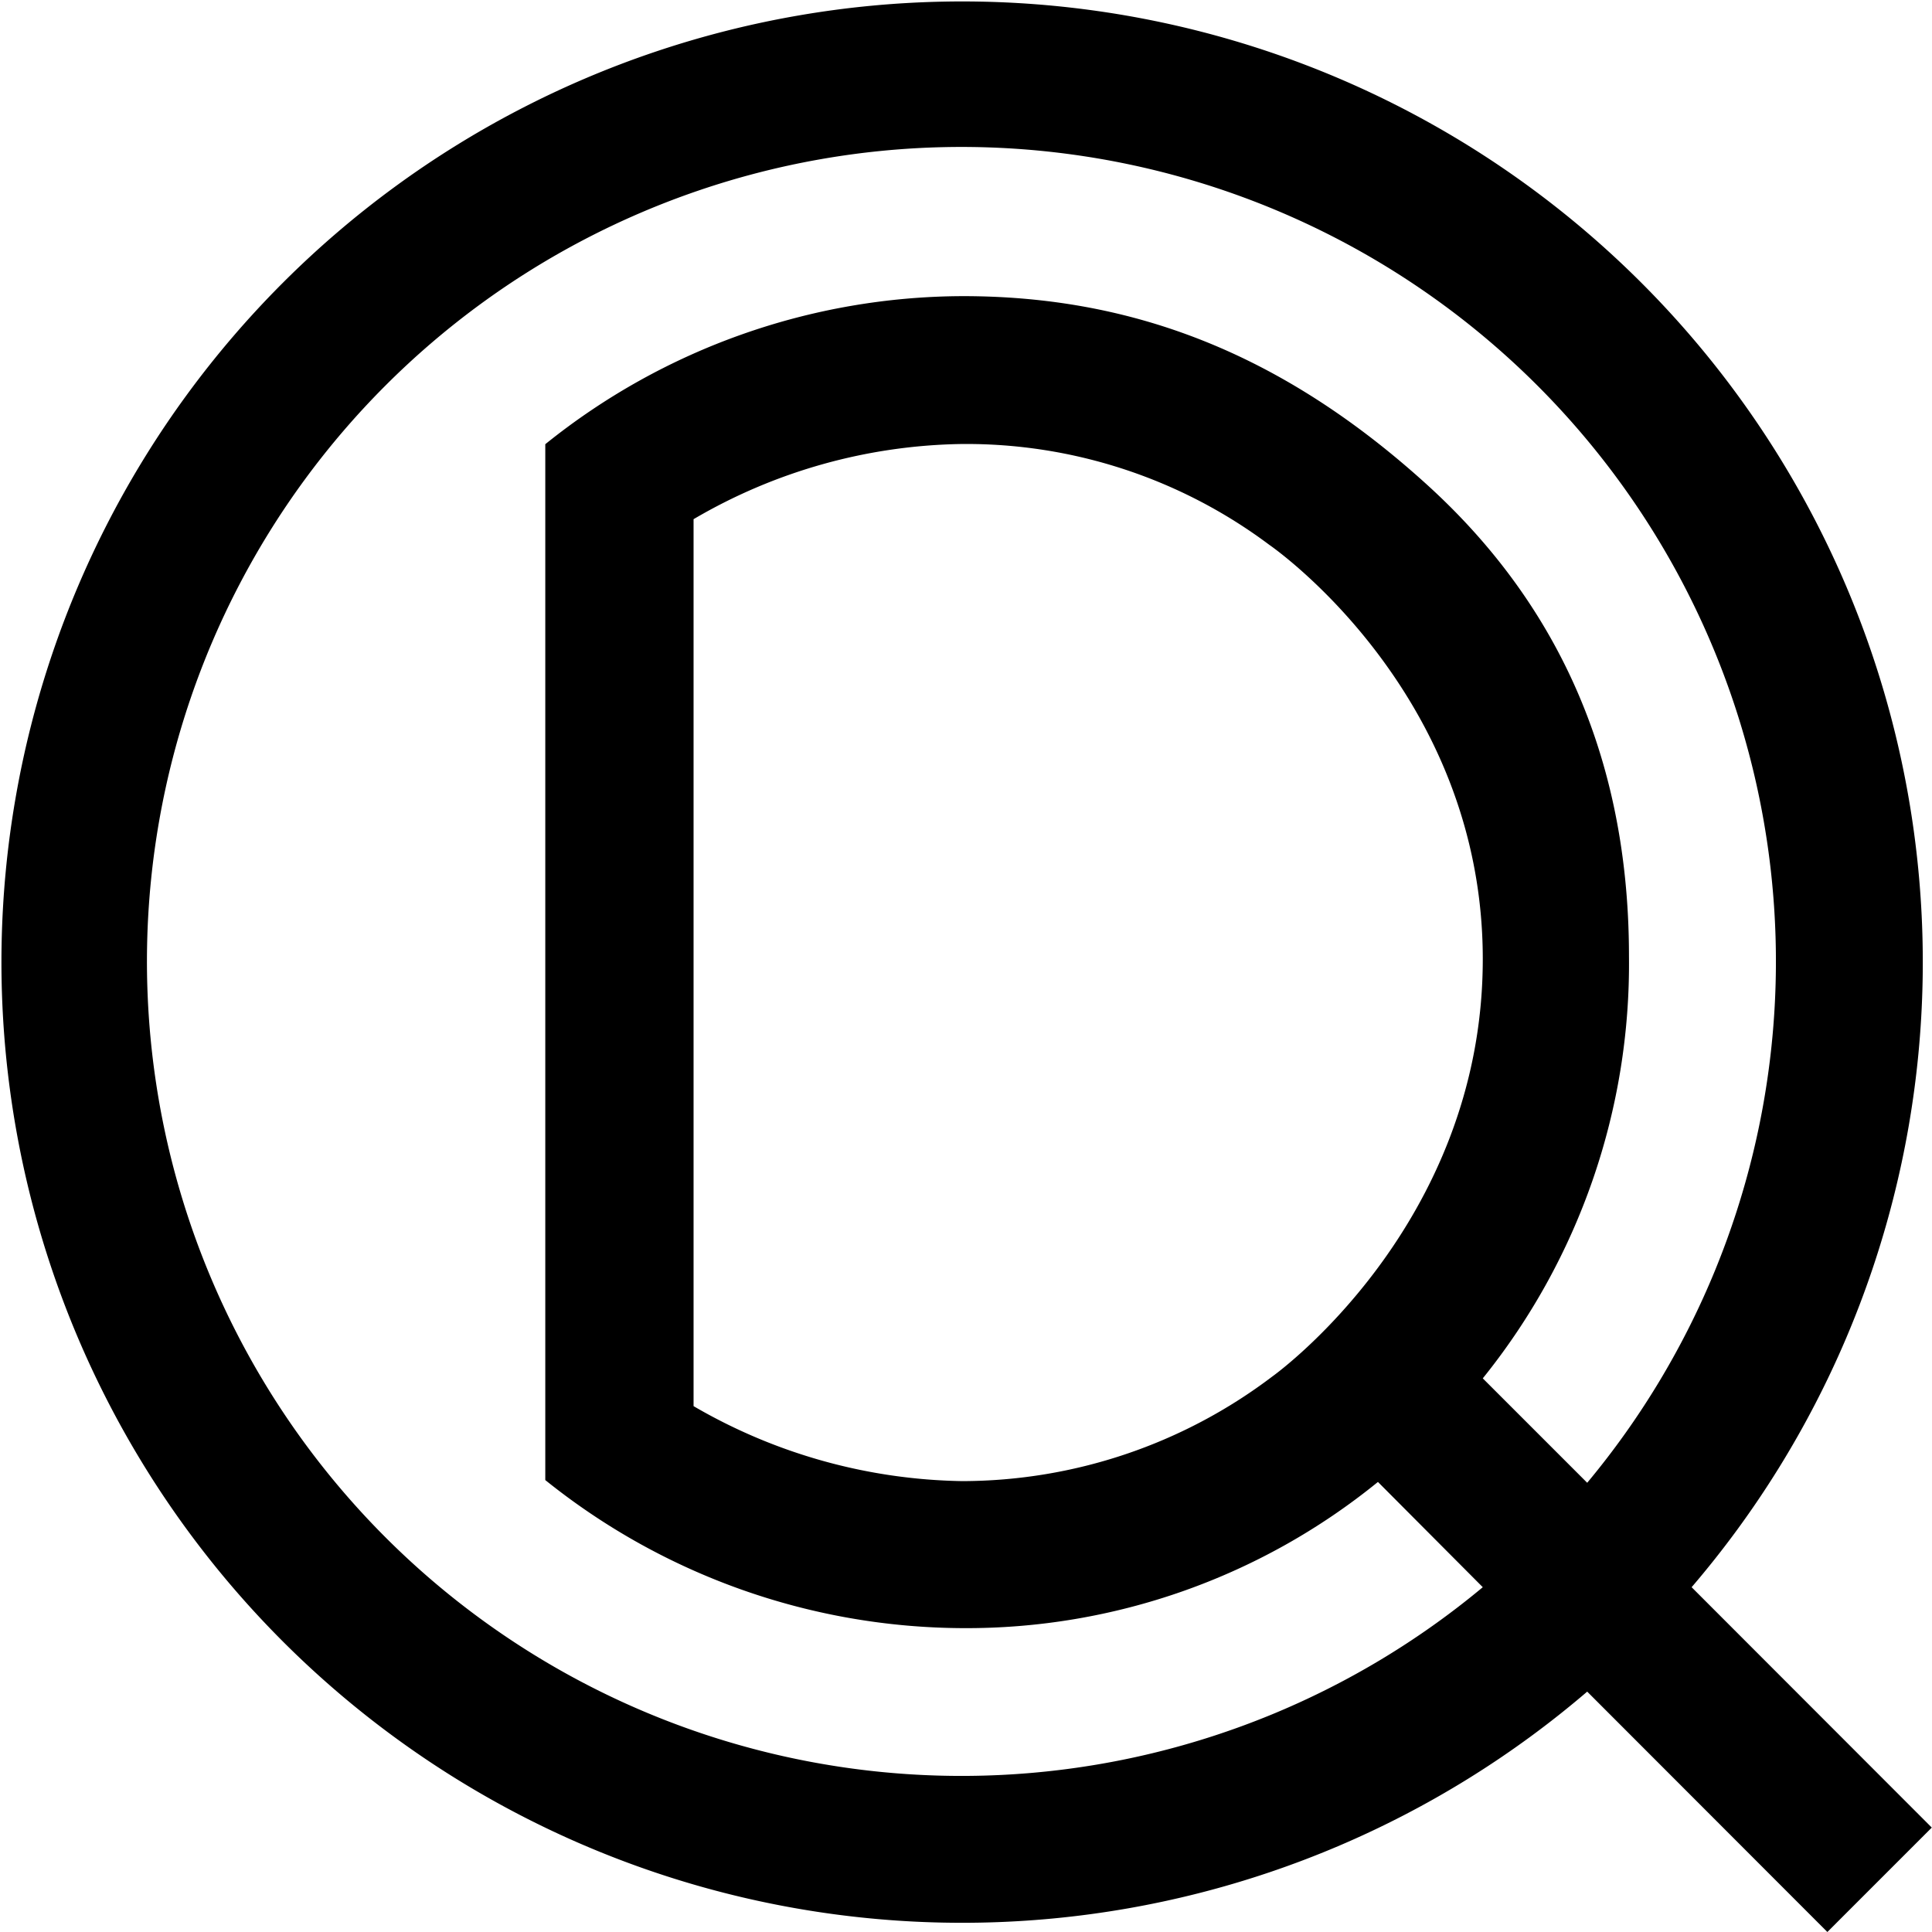 <svg xmlns="http://www.w3.org/2000/svg" viewBox="0 0 92.51 92.51"><defs><style>.cls-1{fill:#000;}</style></defs><title>Asset 1</title><g id="Layer_2" data-name="Layer 2"><g id="Layer_1-2" data-name="Layer 1"><path class="cls-1" d="M81,76a46,46,0,1,0-5,5L87.5,92.51l5-5Zm-5-5-5-5,0,0a31.62,31.62,0,0,0,7-20.22c0-10.41-4.15-17.52-9.57-22.48-7.06-6.45-14.3-9.12-22.32-9.12a32,32,0,0,0-20,7.09V70.87a32.1,32.1,0,0,0,20,7.09,31.22,31.22,0,0,0,19.87-7L71,76a39,39,0,1,1,5-5ZM60.91,65.92a24.63,24.63,0,0,1-14.84,5,26.34,26.34,0,0,1-12.86-3.59V24.86a26.1,26.1,0,0,1,12.86-3.6,24.21,24.21,0,0,1,14.71,4.83S71,33.08,71,45.92,60.91,65.92,60.91,65.92Z"/></g></g></svg>